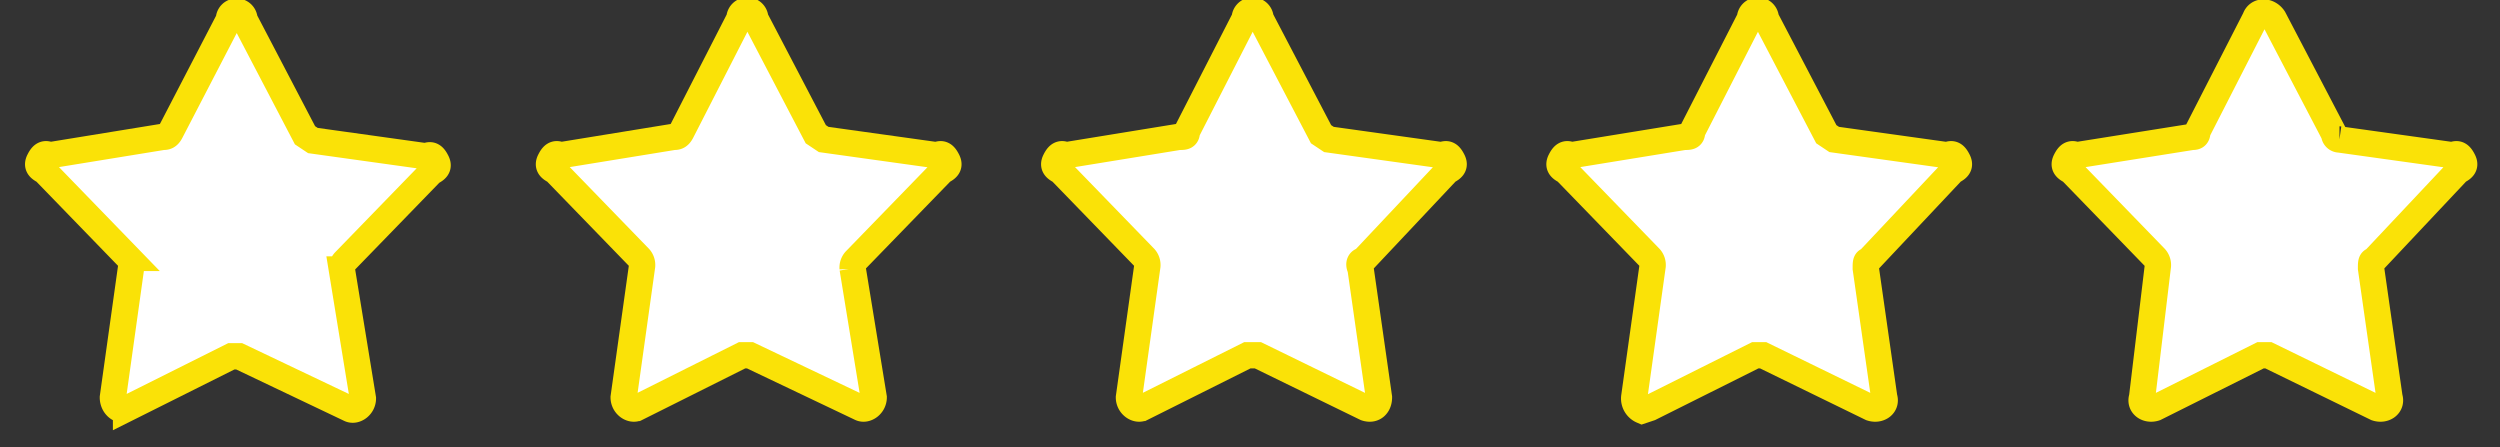 <svg viewBox="0 0 95 17" width="95" height="17" xmlns="http://www.w3.org/2000/svg"><rect x="0" y="0" width="95" height="17" fill="#333333" stroke="none"/><g fill="#fff" stroke="#fae207" stroke-miterlimit="10"><path d="m24.2 15.5 4-2h.3l4.2 2c.2.1.5-.1.5-.4l-.8-4.9a.41.41 0 0 1 .1-.3l3.3-3.4c.2-.1.3-.2.2-.4s-.2-.3-.4-.2l-4.3-.6-.3-.2-2.3-4.4a.3.3 0 1 0 -.6 0l-2.2 4.3c-.1.2-.2.2-.3.2l-4.3.7c-.2-.1-.3 0-.4.2s0 .3.2.4l3.2 3.3a.41.41 0 0 1 .1.3l-.7 5c0 .3.3.5.5.4z"/><path d="m43.4 15.5 4-2h.4l4.1 2c.3.1.5-.1.5-.4l-.7-4.9c-.1-.2 0-.3.1-.3l3.2-3.4c.2-.1.3-.2.2-.4s-.2-.3-.4-.2l-4.3-.6-.3-.2-2.3-4.4a.3.3 0 1 0 -.6 0l-2.2 4.3c0 .2-.1.2-.3.2l-4.3.7c-.2-.1-.3 0-.4.2s0 .3.2.4l3.2 3.3a.41.41 0 0 1 .1.3l-.7 5c0 .3.3.5.5.4z"/><path d="m62.7 15.5 4-2h.3l4.1 2c.3.1.6-.1.5-.4l-.7-4.9c0-.2 0-.3.1-.3l3.2-3.4c.2-.1.3-.2.2-.4s-.2-.3-.4-.2l-4.3-.6-.3-.2-2.3-4.4a.3.3 0 1 0 -.6 0l-2.2 4.3c0 .2-.1.2-.3.2l-4.3.7c-.2-.1-.3 0-.4.2s0 .3.2.4l3.2 3.3a.41.41 0 0 1 .1.3l-.7 5a.5.5 0 0 0 .3.5z"/><path d="m4.79 15.54 4-2h.3l4.2 2c.2.1.5-.1.5-.4l-.8-4.9a.41.41 0 0 1 .1-.3l3.3-3.4c.2-.1.3-.2.2-.4s-.2-.3-.4-.2l-4.3-.6-.3-.2-2.3-4.4a.3.3 0 0 0 -.29-.3.29.29 0 0 0 -.3.3l-2.21 4.26c-.1.2-.2.2-.3.2l-4.3.7c-.2-.1-.3 0-.4.2s0 .3.2.4l3.2 3.3a.41.41 0 0 1 .1.3l-.7 5c0 .34.3.54.5.44z"/><path d="m81.9 15.5 4-2h.3l4.1 2c.3.1.6-.1.5-.4l-.7-4.9c0-.2 0-.3.1-.3l3.2-3.4c.2-.1.3-.2.2-.4s-.2-.3-.4-.2l-4.3-.6a.2.2 0 0 1 -.2-.2l-2.3-4.4c-.2-.3-.6-.3-.7 0l-2.2 4.3c0 .2-.1.2-.2.2l-4.4.7c-.2-.1-.3 0-.4.2s0 .3.2.4l3.2 3.3a.41.41 0 0 1 .1.3l-.6 5c-.1.3.2.5.5.4z"/></g></svg>